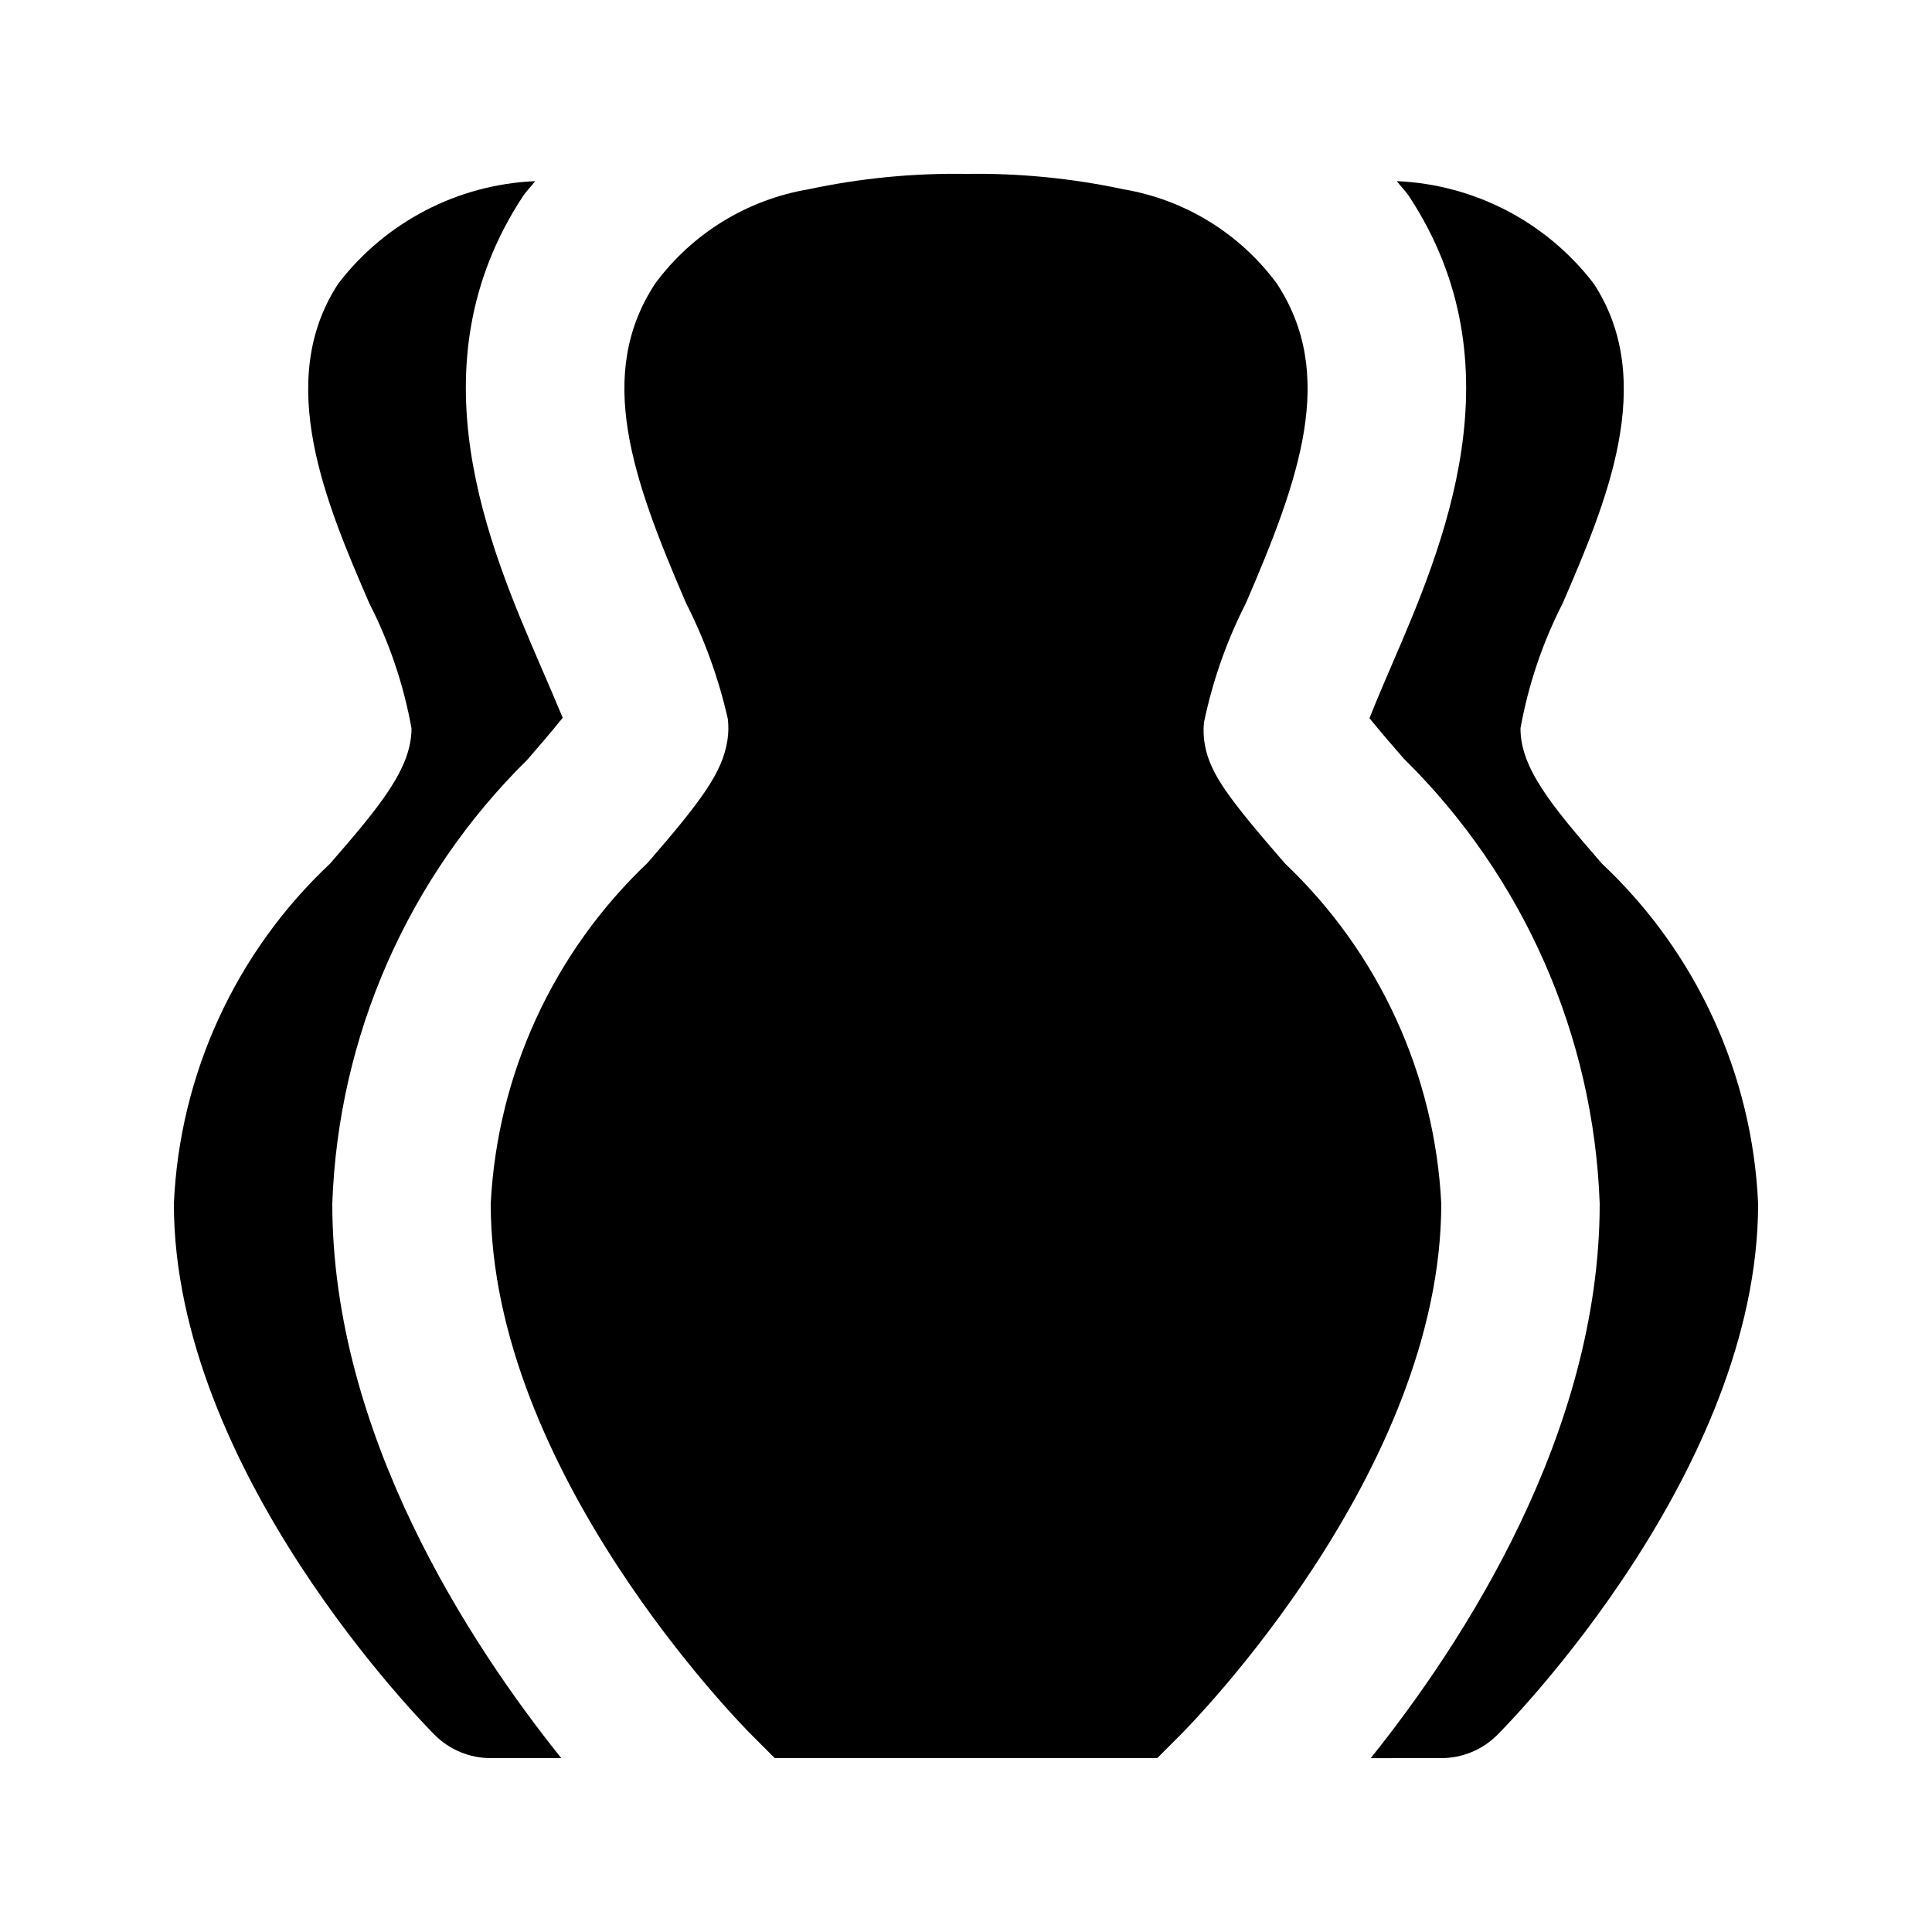 <?xml version="1.0" encoding="UTF-8"?>
<!-- Uploaded to: SVG Repo, www.svgrepo.com, Generator: SVG Repo Mixer Tools -->
<svg fill="#000000" width="800px" height="800px" version="1.1" viewBox="144 144 512 512" xmlns="http://www.w3.org/2000/svg">
 <g>
  <path d="m482.35 219.11c-9.793-13.25-24.34-22.191-40.586-24.941-13.723-2.938-27.73-4.305-41.762-4.086-14.016-0.219-28.012 1.148-41.719 4.074-16.266 2.746-30.828 11.691-40.633 24.953-15.875 24.129-6.18 51.477 8.148 84.688 4.953 9.742 8.676 20.066 11.082 30.73 0.219 1.875 0.184 3.769-0.102 5.637-1.293 8.406-6.672 15.824-21.176 32.512-24.938 23.648-39.816 55.98-41.555 90.305 0 70.848 66.309 137.96 69.125 140.79l6.152 6.152h101.35l6.141-6.152c2.828-2.828 69.133-69.945 69.133-140.79-1.711-34.23-16.523-66.492-41.367-90.102-14.984-17.242-19.812-23.738-21.258-31.324-0.383-2.012-0.469-4.07-0.258-6.106 2.285-11 6.027-21.645 11.133-31.652 14.328-33.211 24.023-60.559 8.148-84.688z"/>
  <path d="m232.06 462.98c1.555-44.375 20.043-86.469 51.672-117.63 2.102-2.418 6.293-7.258 9.391-11.133-1.895-4.57-4.57-10.781-5.875-13.777-13.645-31.629-34.258-79.434-4.676-124.41 0.988-1.5 2.211-2.613 3.254-4.023-20.535 0.879-39.629 10.801-52.148 27.105-17.137 26.055-3.117 58.566 8.16 84.707 5.356 10.457 9.137 21.648 11.215 33.211 0 10.496-8.199 20.461-21.578 35.832-25.02 23.492-39.875 55.832-41.398 90.121 0 70.848 66.297 137.96 69.125 140.79 3.938 3.938 9.277 6.148 14.844 6.148h18.695c-24.352-30.379-60.68-85.875-60.68-146.94z"/>
  <path d="m568.52 372.86c-13.375-15.375-21.578-25.336-21.578-35.832 2.082-11.562 5.859-22.754 11.215-33.211 11.273-26.137 25.297-58.652 8.16-84.707-12.52-16.301-31.613-26.227-52.148-27.105 1.043 1.41 2.266 2.523 3.254 4.023 29.582 44.977 8.969 92.785-4.684 124.41-1.262 2.93-3.887 9-5.812 13.898 3.125 3.856 7.156 8.488 9.121 10.742h0.004c31.727 31.223 50.293 73.41 51.883 117.9 0 61.07-36.328 116.56-60.68 146.95l18.695-0.004c5.57 0 10.906-2.211 14.844-6.148 2.828-2.828 69.125-69.945 69.125-140.79-1.52-34.289-16.379-66.629-41.398-90.121z"/>
 </g>
</svg>